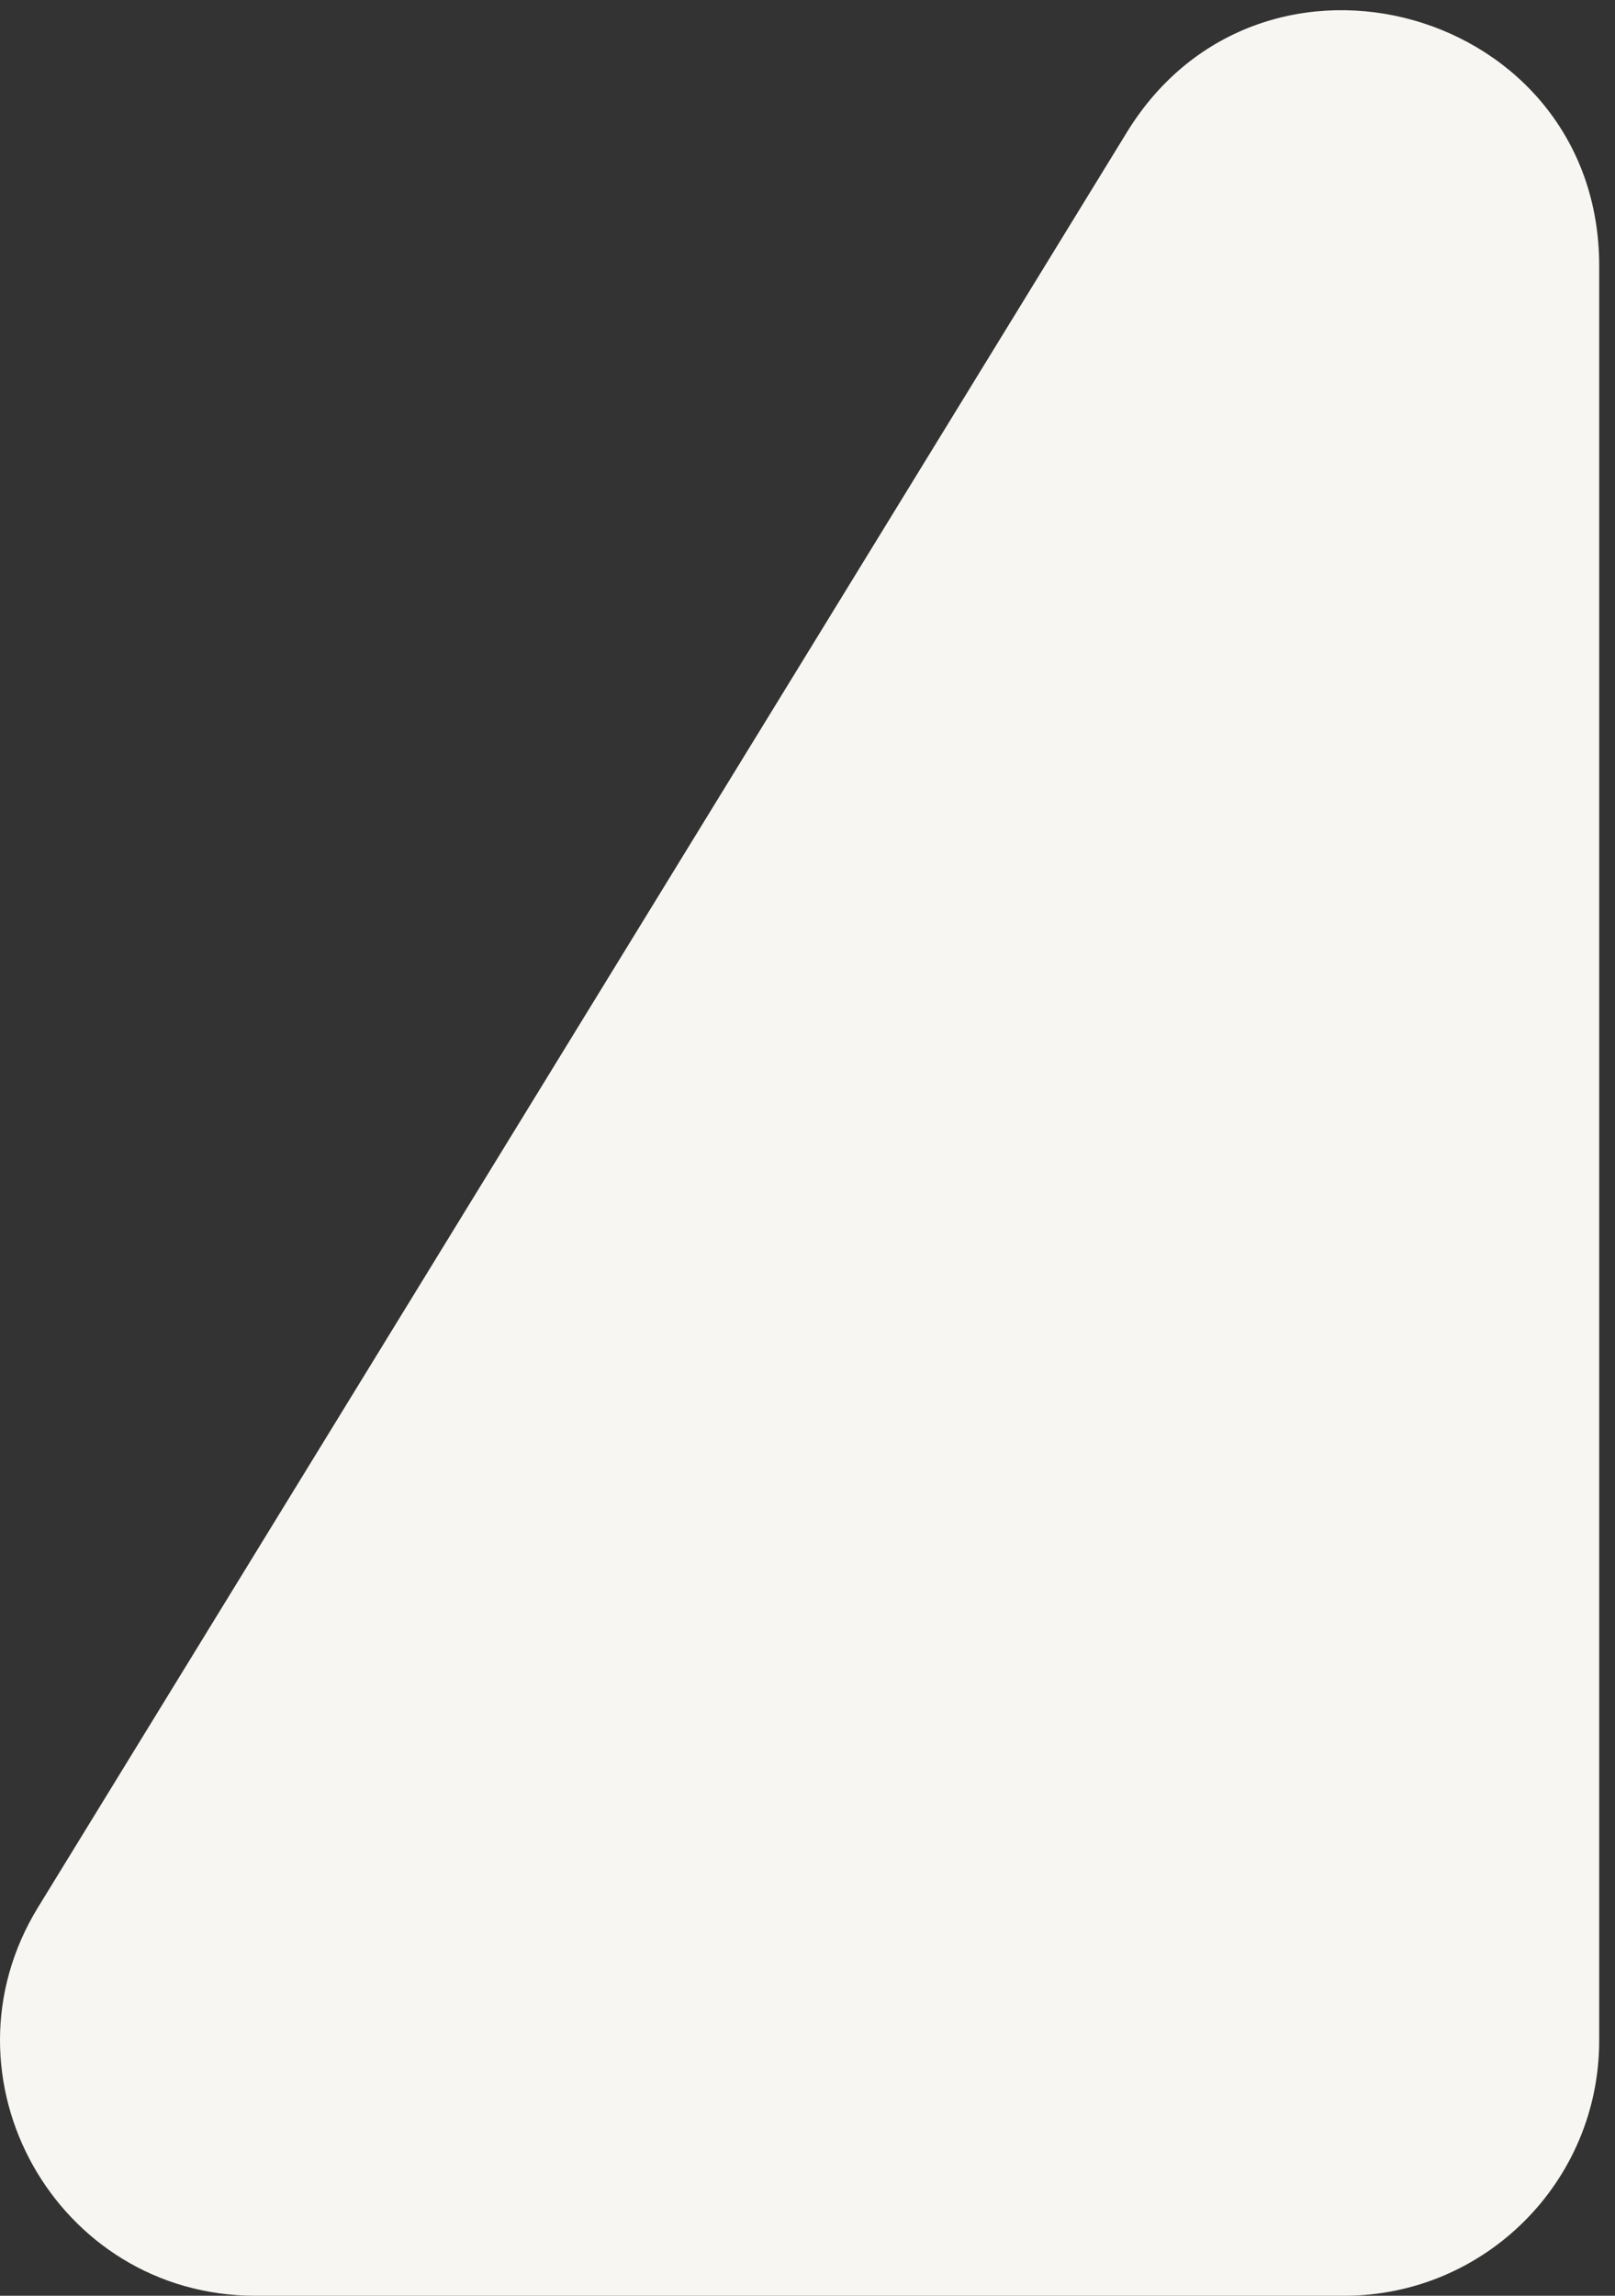 <svg xmlns="http://www.w3.org/2000/svg" width="76" height="108" viewBox="0 0 76 108" fill="none"><rect x="0" y="0" width="76" height="108" fill="#333333" stroke="none"/><path d="M1.791 89.724L53.028 6.225C59.36 -4.095 75.256 0.393 75.256 12.501V96C75.256 102.627 69.883 108 63.256 108H12.019C2.638 108 -3.115 97.72 1.791 89.724Z" fill="#F7F6F2"></path></svg>